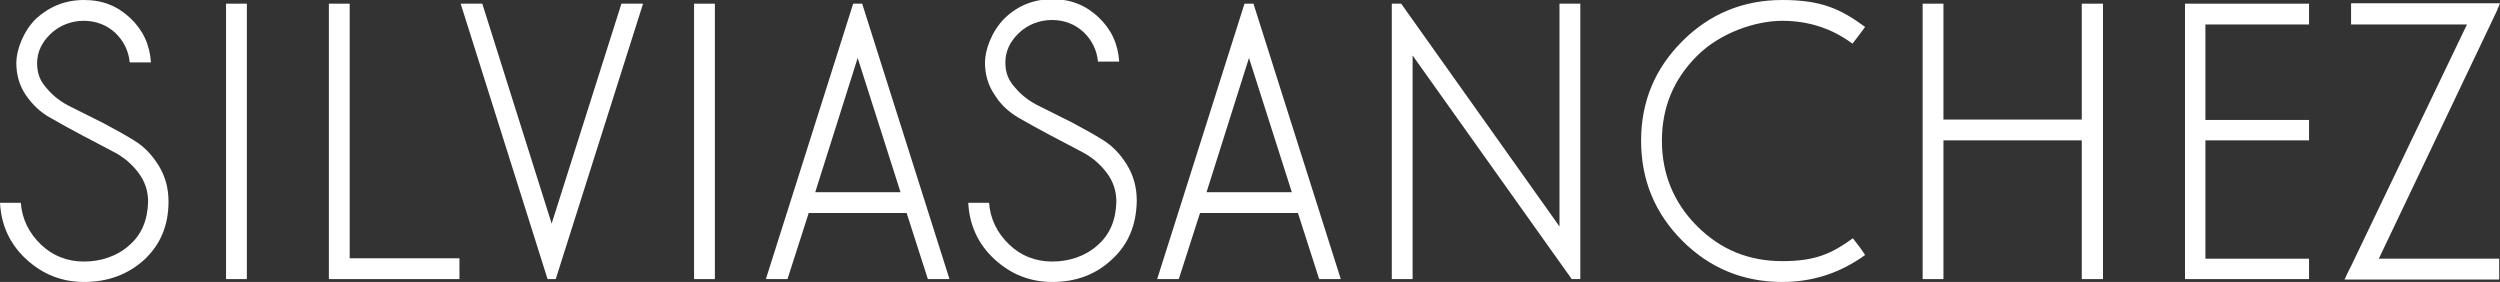 <svg xmlns="http://www.w3.org/2000/svg" id="Capa_1" data-name="Capa 1" viewBox="0 0 612.7 69.1"><rect x="0" y="0" width="612.7" height="69.1" fill="#333333" stroke="none"/><defs><style>      .cls-1 {        fill: #fff;        stroke-width: 0px;      }    </style></defs><path class="cls-1" d="M20.6,69.1c-5.5,0-10.2-1.9-14.2-5.6C2.4,59.8.3,55.2,0,49.7h5.1c.3,4,2,7.4,4.9,10.2s6.5,4.2,10.6,4.2,8.1-1.3,11.1-4c3-2.6,4.5-6.2,4.6-10.7,0-2.6-.8-5-2.4-7.1-1.6-2.1-3.6-3.8-5.9-5-2.4-1.3-5-2.6-7.8-4.1-2.8-1.5-5.4-2.9-7.8-4.3-2.4-1.3-4.4-3.2-6-5.5-1.6-2.3-2.4-5-2.4-8s1.6-7.6,4.8-10.8C12.1,1.6,16,0,20.6,0s8.2,1.5,11.3,4.4c3.1,2.9,4.8,6.5,5.1,10.9h-5.2c-.3-2.9-1.5-5.3-3.6-7.3-2.1-1.9-4.7-2.9-7.7-2.9s-5.9,1.1-8.1,3.2c-2.2,2.1-3.3,4.5-3.3,7.2s.8,4.4,2.4,6.2c1.6,1.9,3.6,3.4,5.9,4.5,2.4,1.2,5,2.5,7.8,3.9,2.8,1.5,5.4,2.9,7.8,4.4,2.4,1.5,4.3,3.5,5.9,6.1,1.6,2.6,2.4,5.5,2.4,8.8,0,6-2.1,10.7-6,14.3-4,3.6-8.9,5.4-14.7,5.4"></path><rect class="cls-1" x="55.4" y=".9" width="5.1" height="67.5"></rect><path class="cls-1" d="M436.8,69.1c-9.6,0-17.8-3.4-24.5-10.1-6.7-6.7-10.1-14.9-10.1-24.5s3.4-17.7,10.1-24.4C419,3.4,427.2,0,436.8,0s14.3,2.2,20.3,6.6c-1,1.4-1.7,2.3-3.1,4.1-5-3.7-10.7-5.6-17.2-5.6s-15.2,2.9-20.9,8.6c-5.8,5.8-8.6,12.7-8.6,20.8s2.9,15.2,8.6,20.9c5.8,5.8,12.7,8.6,20.9,8.6s12.2-1.9,17.3-5.6c.9,1.1,2.1,2.7,3,4.1-6.1,4.4-12.8,6.6-20.3,6.6"></path><polygon class="cls-1" points="80.6 .9 80.6 63.3 80.6 68.4 80.6 68.4 112.6 68.4 112.6 63.3 85.7 63.3 85.7 .9 80.6 .9"></polygon><polygon class="cls-1" points="152.3 .9 135.2 54.8 118.2 .9 112.9 .9 134.2 68.4 136.2 68.4 157.6 .9 152.3 .9"></polygon><rect class="cls-1" x="170.1" y=".9" width="5.1" height="67.5"></rect><path class="cls-1" d="M210.2,14.2l10.5,32.9h-20.9l10.4-32.9ZM209.1.9l-21.4,67.5h5.3l5.2-16.2h24l5.2,16.2h5.3L211.3.9h-2.2Z"></path><path class="cls-1" d="M257.9,69.1c-5.5,0-10.2-1.9-14.2-5.6-4-3.7-6.1-8.3-6.4-13.8h5.1c.3,4,2,7.4,4.9,10.2s6.5,4.2,10.6,4.2,8.1-1.3,11.1-4c3-2.6,4.5-6.2,4.6-10.7,0-2.6-.8-5-2.4-7.1s-3.6-3.8-5.9-5c-2.4-1.3-5-2.6-7.8-4.1-2.8-1.5-5.4-2.9-7.8-4.3-2.4-1.4-4.4-3.2-5.9-5.6-1.6-2.3-2.4-5-2.4-8s1.6-7.6,4.8-10.8c3.2-3.1,7.1-4.7,11.7-4.7s8.2,1.5,11.3,4.4c3.1,2.9,4.8,6.5,5.1,10.9h-5.2c-.3-2.9-1.5-5.3-3.6-7.3-2.1-1.9-4.7-2.9-7.7-2.9s-5.9,1.1-8.1,3.2c-2.2,2.1-3.3,4.5-3.3,7.2s.8,4.4,2.4,6.2c1.6,1.9,3.6,3.4,5.9,4.5,2.4,1.2,5,2.5,7.8,3.9,2.8,1.5,5.4,2.9,7.8,4.4s4.3,3.5,5.9,6.1,2.4,5.5,2.4,8.8c-.1,6-2.1,10.7-6,14.3-4,3.8-8.9,5.6-14.7,5.6"></path><path class="cls-1" d="M306.1,14.2l10.5,32.9h-20.9l10.4-32.9ZM305,.9l-21.4,67.5h5.3l5.2-16.2h24l5.2,16.2h5.3L307.2.9h-2.2Z"></path><polygon class="cls-1" points="382.2 .9 382.2 55.5 343.4 .9 341.1 .9 341.1 68.4 346.2 68.4 346.2 13.6 385.2 68.4 387.3 68.4 387.3 .9 382.2 .9"></polygon><polygon class="cls-1" points="510.2 .9 510.2 29.3 476.3 29.3 476.3 .9 471.2 .9 471.2 68.4 476.3 68.4 476.3 34.4 510.2 34.4 510.2 68.4 515.4 68.4 515.4 67.2 515.4 2.1 515.4 .9 510.2 .9"></polygon><g><path class="cls-1" d="M564.7.9h-29.2v67.5h30.4v-5h-25.4v-29h25.4v-5h-25.4V6h25.4V.9h-1.2Z"></path><path class="cls-1" d="M612.7,63.4h-29.7l28.3-59.4.8-1.7c0-.2,0-.3.2-.5l.4-1h-36.5v5.2h28.4l-28.3,59h0l-1,2h0c0,0-.7,1.5-.7,1.5h37.9v-1.2h0v-2.6h0v-1.3h.2Z"></path></g></svg>
